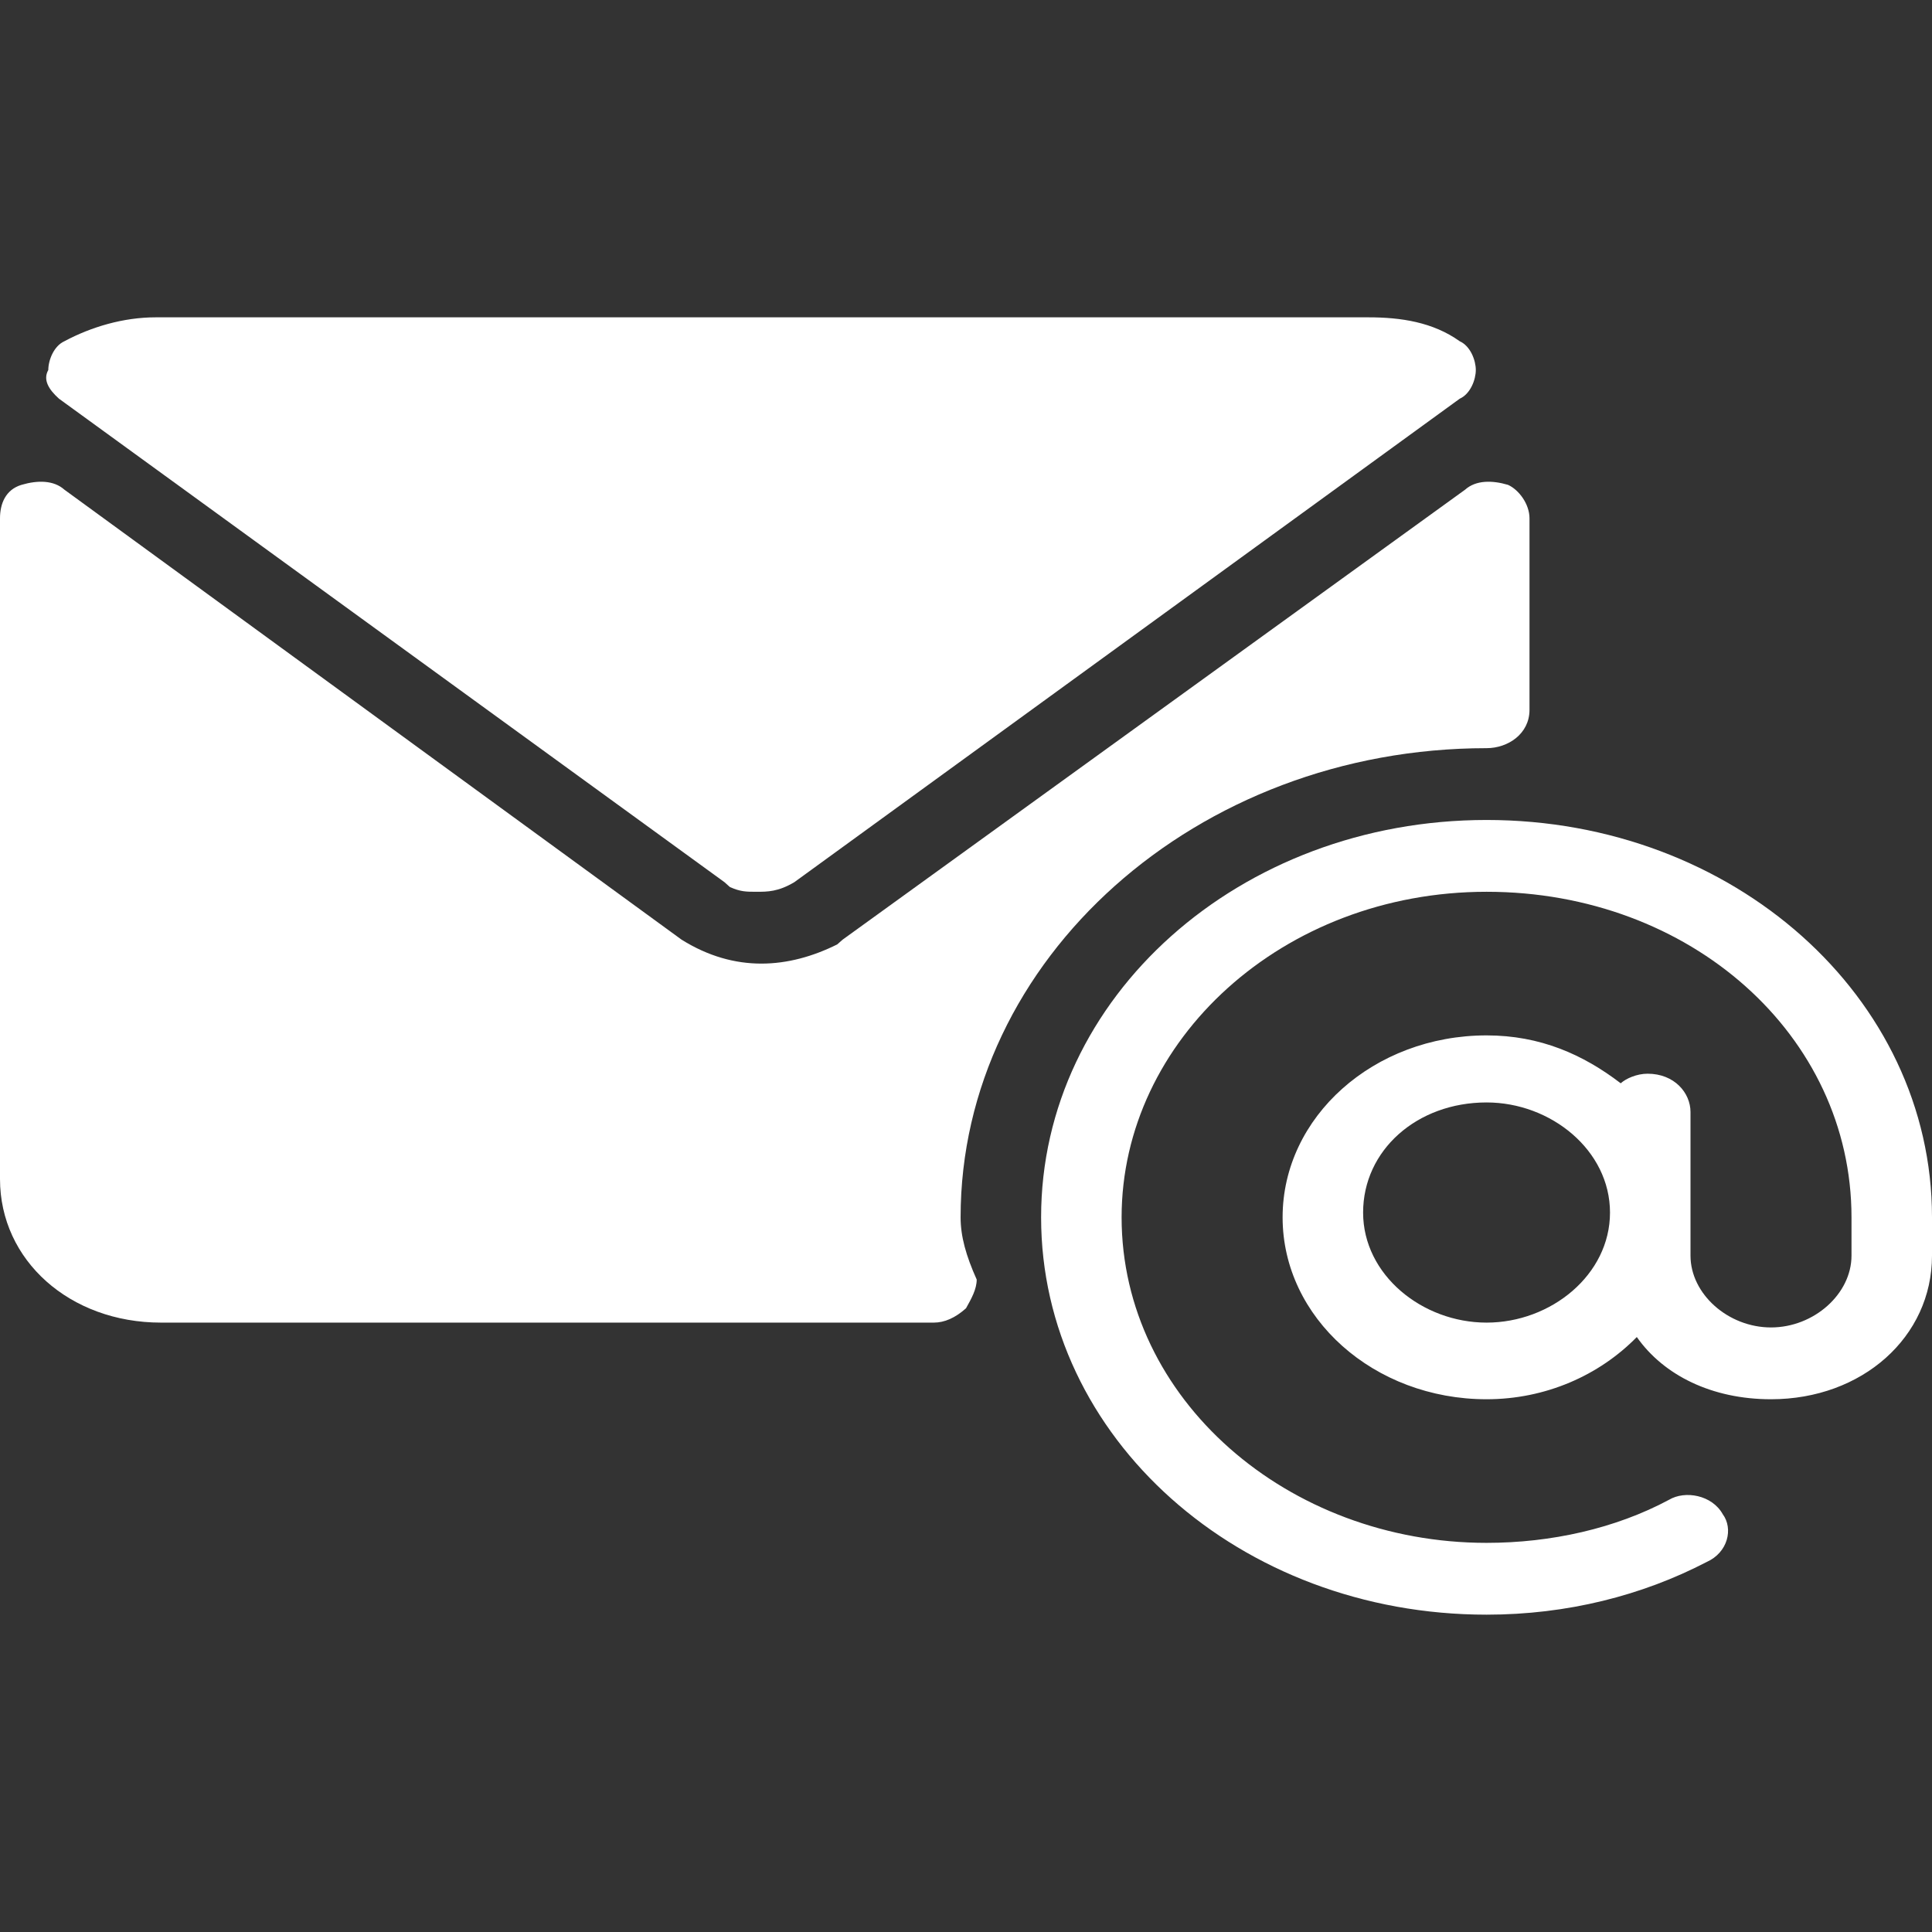 <svg width="24" height="24" viewBox="0 0 24 24" fill="none" xmlns="http://www.w3.org/2000/svg">
<rect x="0" y="0" width="24" height="24" fill="#333333" stroke="none"/>
<path d="M18.467 10.186C15.4 10.186 12.933 12.386 12.933 15.122C12.933 17.858 15.4 20.058 18.467 20.058C19.467 20.058 20.4 19.82 21.2 19.404C21.467 19.285 21.533 18.988 21.4 18.809C21.267 18.571 20.933 18.512 20.733 18.631C20.067 18.988 19.267 19.166 18.467 19.166C16 19.166 13.933 17.382 13.933 15.122C13.933 12.922 15.933 11.078 18.467 11.078C21 11.078 23 12.862 23 15.122V15.598C23 16.074 22.533 16.49 22 16.49C21.467 16.49 21 16.074 21 15.598V13.814C21 13.576 20.8 13.338 20.467 13.338C20.333 13.338 20.2 13.397 20.133 13.457C19.667 13.1 19.133 12.862 18.467 12.862C17.067 12.862 15.933 13.873 15.933 15.122C15.933 16.371 17.067 17.382 18.467 17.382C19.2 17.382 19.867 17.085 20.333 16.609C20.667 17.085 21.267 17.382 22 17.382C23.133 17.382 24 16.609 24 15.598V15.122C24 12.386 21.533 10.186 18.467 10.186ZM18.467 16.43C17.667 16.43 16.933 15.836 16.933 15.063C16.933 14.29 17.6 13.695 18.467 13.695C19.267 13.695 20 14.29 20 15.063C20 15.836 19.267 16.43 18.467 16.43Z" fill="white"/>
<path d="M0.733 4.953L9 10.959L9.067 11.019C9.2 11.078 9.267 11.078 9.4 11.078C9.533 11.078 9.667 11.078 9.867 10.959L18.133 4.953C18.267 4.893 18.333 4.715 18.333 4.596C18.333 4.477 18.267 4.299 18.133 4.239C17.8 4.001 17.4 3.942 17 3.942H1.933C1.533 3.942 1.133 4.061 0.8 4.239C0.667 4.299 0.6 4.477 0.6 4.596C0.533 4.715 0.6 4.834 0.733 4.953Z" fill="white"/>
<path d="M11.933 15.122C11.933 11.911 14.867 9.294 18.467 9.294C18.733 9.294 19 9.116 19 8.818V6.439C19 6.261 18.867 6.083 18.733 6.023C18.533 5.964 18.333 5.964 18.2 6.083L10.467 11.673L10.4 11.732C9.8 12.03 9.133 12.089 8.467 11.673L0.8 6.083C0.667 5.964 0.467 5.964 0.267 6.023C0.067 6.083 0 6.261 0 6.439V14.646C0 15.657 0.867 16.43 2 16.43H11.6C11.733 16.43 11.867 16.371 12 16.252C12.067 16.133 12.133 16.014 12.133 15.895C12 15.598 11.933 15.36 11.933 15.122Z" fill="white"/>
</svg>
